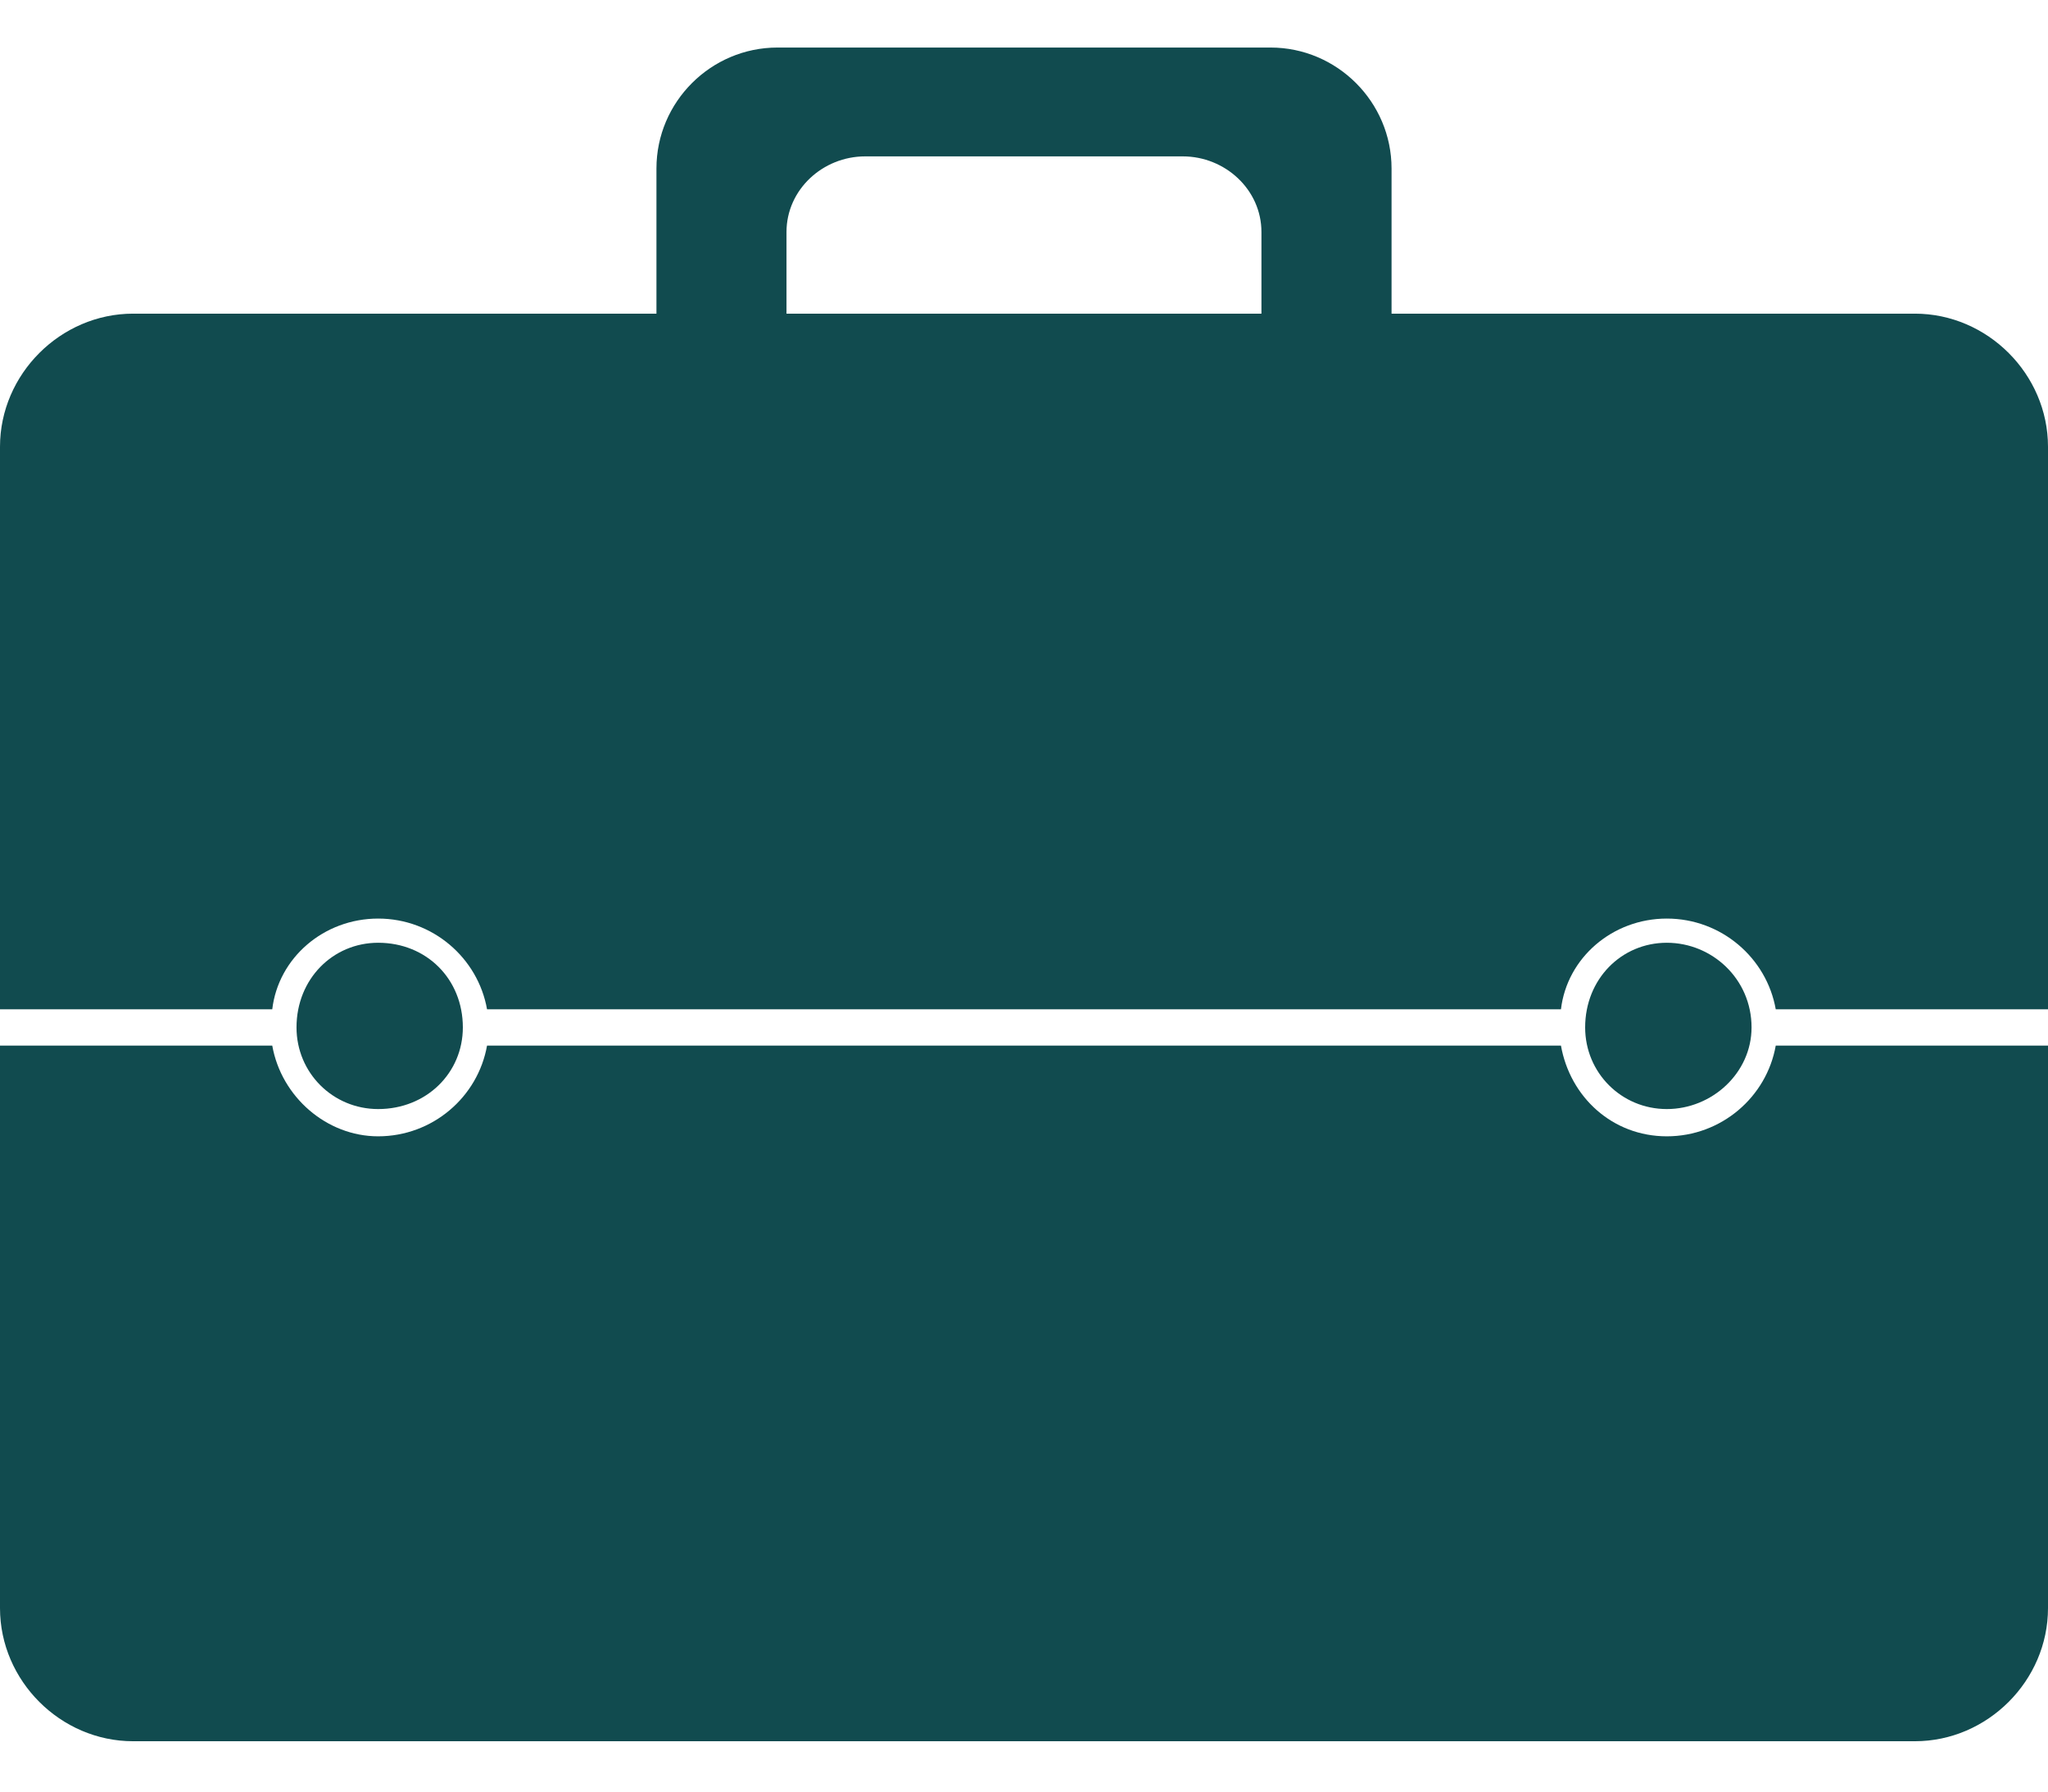 <svg width="32" height="28" viewBox="0 0 32 28" fill="none" xmlns="http://www.w3.org/2000/svg">
<path fill-rule="evenodd" clip-rule="evenodd" d="M2.08 4.902H10.257V2.633C10.257 1.593 11.108 0.743 12.148 0.743H19.852C20.892 0.743 21.743 1.594 21.743 2.633V4.902H29.92C31.055 4.902 32 5.848 32 6.982V15.774H27.746C27.604 14.97 26.895 14.356 26.044 14.356C25.194 14.356 24.485 14.97 24.39 15.774H7.61C7.468 14.97 6.759 14.356 5.909 14.356C5.058 14.356 4.349 14.97 4.254 15.774H0V6.982C0 5.848 0.946 4.902 2.08 4.902H2.08ZM5.909 14.734C6.665 14.734 7.232 15.301 7.232 16.057C7.232 16.766 6.665 17.333 5.909 17.333C5.2 17.333 4.633 16.766 4.633 16.057C4.633 15.301 5.2 14.734 5.909 14.734ZM26.044 14.734C26.753 14.734 27.368 15.301 27.368 16.057C27.368 16.766 26.753 17.333 26.044 17.333C25.335 17.333 24.768 16.766 24.768 16.057C24.768 15.301 25.335 14.734 26.044 14.734ZM12.289 4.902H19.71V3.626C19.71 2.964 19.143 2.444 18.481 2.444H13.518C12.856 2.444 12.289 2.964 12.289 3.626V4.902H12.289ZM32 16.341V25.133C32 26.267 31.054 27.213 29.92 27.213H2.08C0.945 27.213 0 26.267 0 25.133V16.341H4.254C4.396 17.144 5.105 17.759 5.908 17.759C6.759 17.759 7.468 17.145 7.61 16.341H24.39C24.532 17.144 25.193 17.759 26.044 17.759C26.895 17.759 27.604 17.145 27.746 16.341H32Z" fill="#114B4F"/>
</svg>
